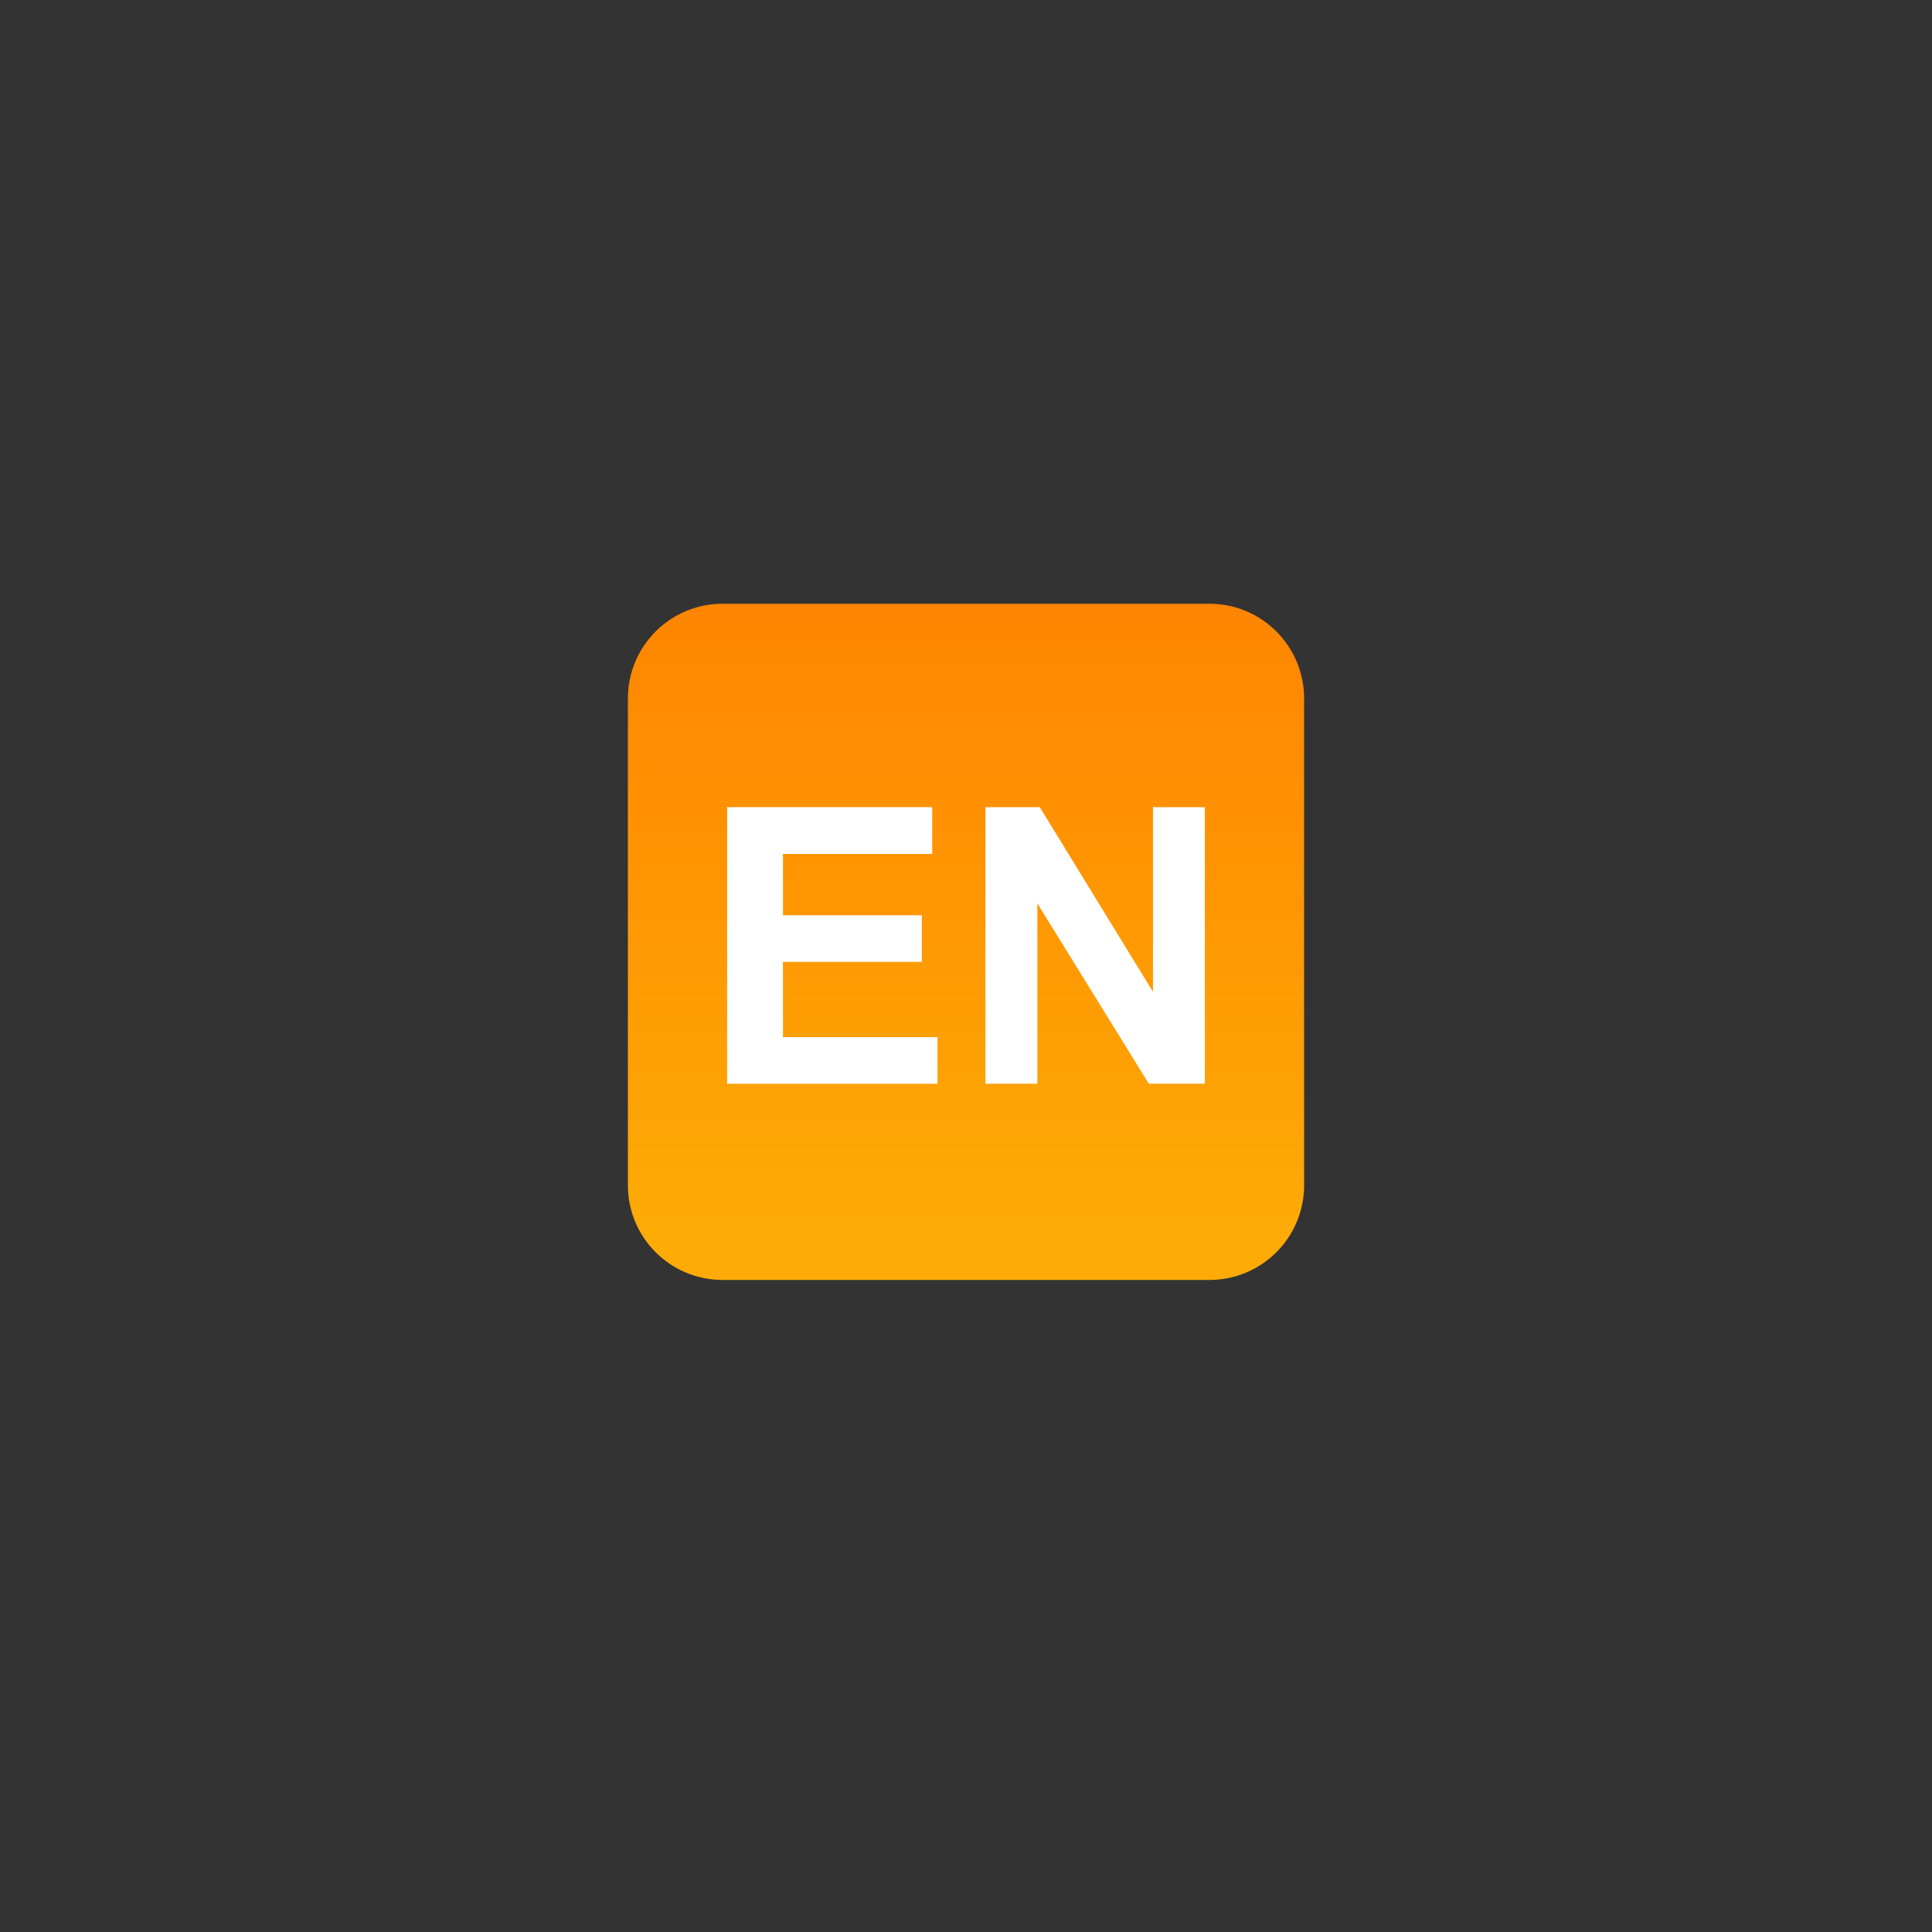 <?xml version="1.0" encoding="utf-8"?>
<!-- Generator: Adobe Illustrator 16.0.0, SVG Export Plug-In . SVG Version: 6.00 Build 0)  -->
<!DOCTYPE svg PUBLIC "-//W3C//DTD SVG 1.1//EN" "http://www.w3.org/Graphics/SVG/1.1/DTD/svg11.dtd">
<svg version="1.1" xmlns="http://www.w3.org/2000/svg" xmlns:xlink="http://www.w3.org/1999/xlink" x="0px" y="0px" width="80px"
	 height="80px" viewBox="0 0 80 80" enable-background="new 0 0 80 80" xml:space="preserve">
<rect x="0" y="0" width="80" height="80" fill="#333333" stroke="none"/>
<g id="圖層_2_1_" display="none">
	<g display="inline">
		<path fill="#475993" d="M54,49.08c0,2.166-1.754,3.92-3.92,3.92H29.92C27.754,53,26,51.246,26,49.08V28.92
			c0-2.166,1.754-3.92,3.92-3.92h20.16c2.166,0,3.92,1.755,3.92,3.92V49.08z"/>
		<path fill="#FFFFFF" d="M46.297,42.994c0.313,0,0.571-0.232,0.609-0.542l0.383-3.224c0.043-0.365-0.242-0.686-0.609-0.686h-3.855
			v-2.698c0-1.224,0.34-2.057,2.095-2.057l1.624-0.001c0.34,0,0.613-0.274,0.613-0.613v-2.72c0-0.338-0.273-0.613-0.613-0.613
			h-2.646c-3.228,0-5.436,1.969-5.436,5.585v3.117h-2.596c-0.338,0-0.614,0.275-0.612,0.616l0.011,3.226
			c0.002,0.339,0.278,0.61,0.614,0.61h2.6L38.459,53h4.363l0.018-10.006H46.297z"/>
	</g>
</g>
<g id="圖層_2_拷貝">
	<linearGradient id="SVGID_1_" gradientUnits="userSpaceOnUse" x1="39.999" y1="25" x2="39.999" y2="51.442">
		<stop  offset="0" style="stop-color:#FF8500"/>
		<stop  offset="1" style="stop-color:#FEAB07"/>
	</linearGradient>
	<path fill="url(#SVGID_1_)" d="M54,49.08c0,2.166-1.754,3.92-3.92,3.92H29.92C27.754,53,26,51.246,26,49.08V28.92
		c0-2.166,1.754-3.92,3.92-3.92h20.16c2.166,0,3.92,1.755,3.92,3.92V49.08z"/>
</g>
<g id="圖層_3">
	<g>
		<path fill="#FFFFFF" d="M30.109,44.875V33.422h8.492v1.938h-6.18v2.539h5.75v1.93h-5.75v3.117h6.398v1.93H30.109z"/>
		<path fill="#FFFFFF" d="M40.805,44.875V33.422h2.25l4.688,7.648v-7.648h2.148v11.453h-2.32l-4.617-7.469v7.469H40.805z"/>
	</g>
</g>
</svg>
